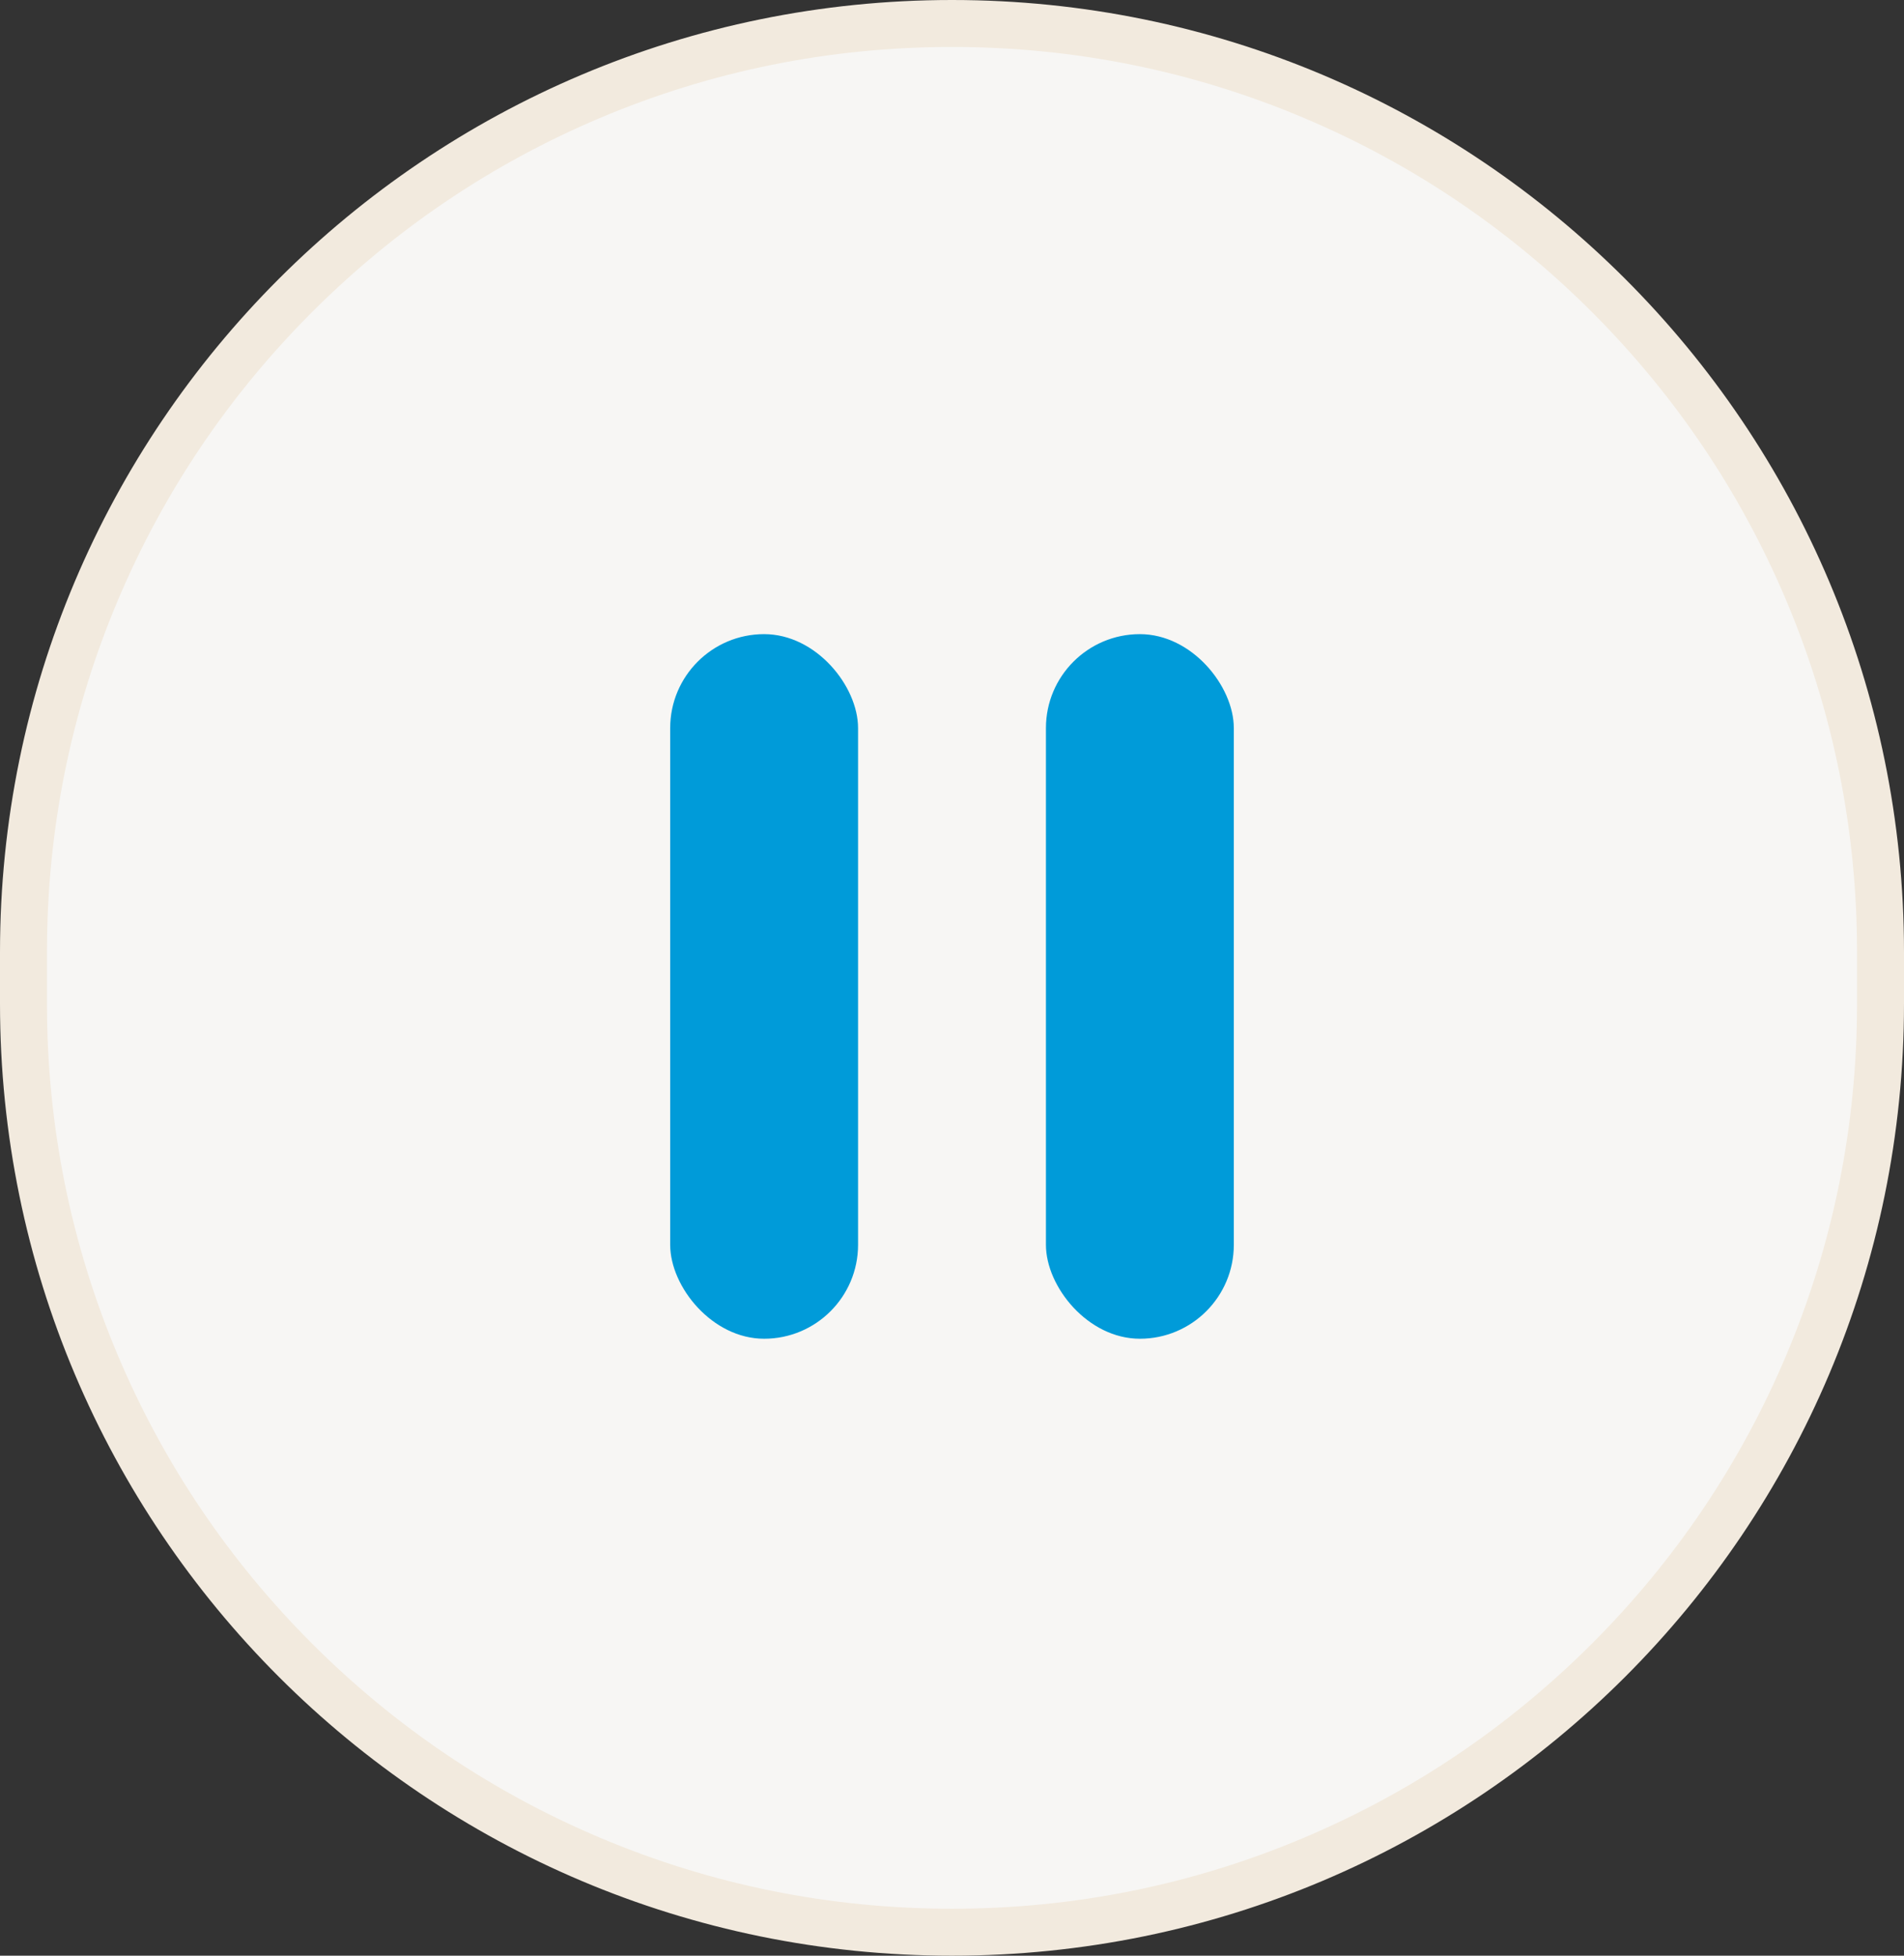 <svg xmlns="http://www.w3.org/2000/svg" width="40.538" height="41.634" viewBox="0 0 40.538 41.634">
  <rect x="0" y="0" width="40.538" height="41.634" fill="#333333" stroke="none"/>
  <g id="グループ_5804" data-name="グループ 5804" transform="translate(-773.813 -2272)">
    <g id="パス_6250" data-name="パス 6250" transform="translate(773.813 2272)" fill="#f7f6f4">
      <path d="M 20.269 41.134 C 17.6 41.134 15.011 40.611 12.574 39.581 C 10.22 38.585 8.106 37.16 6.29 35.344 C 4.475 33.528 3.049 31.414 2.053 29.06 C 1.023 26.623 0.5 24.034 0.5 21.365 L 0.5 20.269 C 0.5 17.6 1.023 15.011 2.053 12.574 C 3.049 10.22 4.475 8.106 6.29 6.29 C 8.106 4.475 10.22 3.049 12.574 2.053 C 15.011 1.023 17.6 0.5 20.269 0.5 C 22.938 0.5 25.527 1.023 27.964 2.053 C 30.318 3.049 32.432 4.475 34.248 6.29 C 36.064 8.106 37.489 10.22 38.485 12.574 C 39.516 15.011 40.038 17.6 40.038 20.269 L 40.038 21.365 C 40.038 24.034 39.516 26.623 38.485 29.06 C 37.489 31.414 36.064 33.528 34.248 35.344 C 32.432 37.16 30.318 38.585 27.964 39.581 C 25.527 40.611 22.938 41.134 20.269 41.134 Z" stroke="none"/>
      <path d="M 20.269 1 C 17.667 1 15.144 1.509 12.769 2.514 C 10.475 3.484 8.414 4.874 6.644 6.644 C 4.874 8.414 3.484 10.475 2.514 12.769 C 1.509 15.144 1 17.667 1 20.269 L 1 21.365 C 1 23.967 1.509 26.49 2.514 28.865 C 3.484 31.159 4.874 33.22 6.644 34.99 C 8.414 36.76 10.475 38.15 12.769 39.12 C 15.144 40.125 17.667 40.634 20.269 40.634 C 22.871 40.634 25.394 40.125 27.769 39.12 C 30.064 38.15 32.125 36.76 33.895 34.99 C 35.665 33.22 37.054 31.159 38.025 28.865 C 39.029 26.49 39.538 23.967 39.538 21.365 L 39.538 20.269 C 39.538 17.667 39.029 15.144 38.025 12.769 C 37.054 10.475 35.665 8.414 33.895 6.644 C 32.125 4.874 30.064 3.484 27.769 2.514 C 25.394 1.509 22.871 1 20.269 1 M 20.269 -3.814697265625e-06 C 31.464 -3.814697265625e-06 40.538 9.075 40.538 20.269 L 40.538 21.365 C 40.538 32.559 31.464 41.634 20.269 41.634 C 9.075 41.634 0 32.559 0 21.365 L 0 20.269 C 0 9.075 9.075 -3.814697265625e-06 20.269 -3.814697265625e-06 Z" stroke="none" fill="#f2eade"/>
    </g>
    <rect id="長方形_751" data-name="長方形 751" width="4" height="15" rx="2" transform="translate(788.082 2285.5)" fill="#009bd9"/>
    <rect id="長方形_752" data-name="長方形 752" width="4" height="15" rx="2" transform="translate(796.082 2285.5)" fill="#009bd9"/>
  </g>
</svg>

